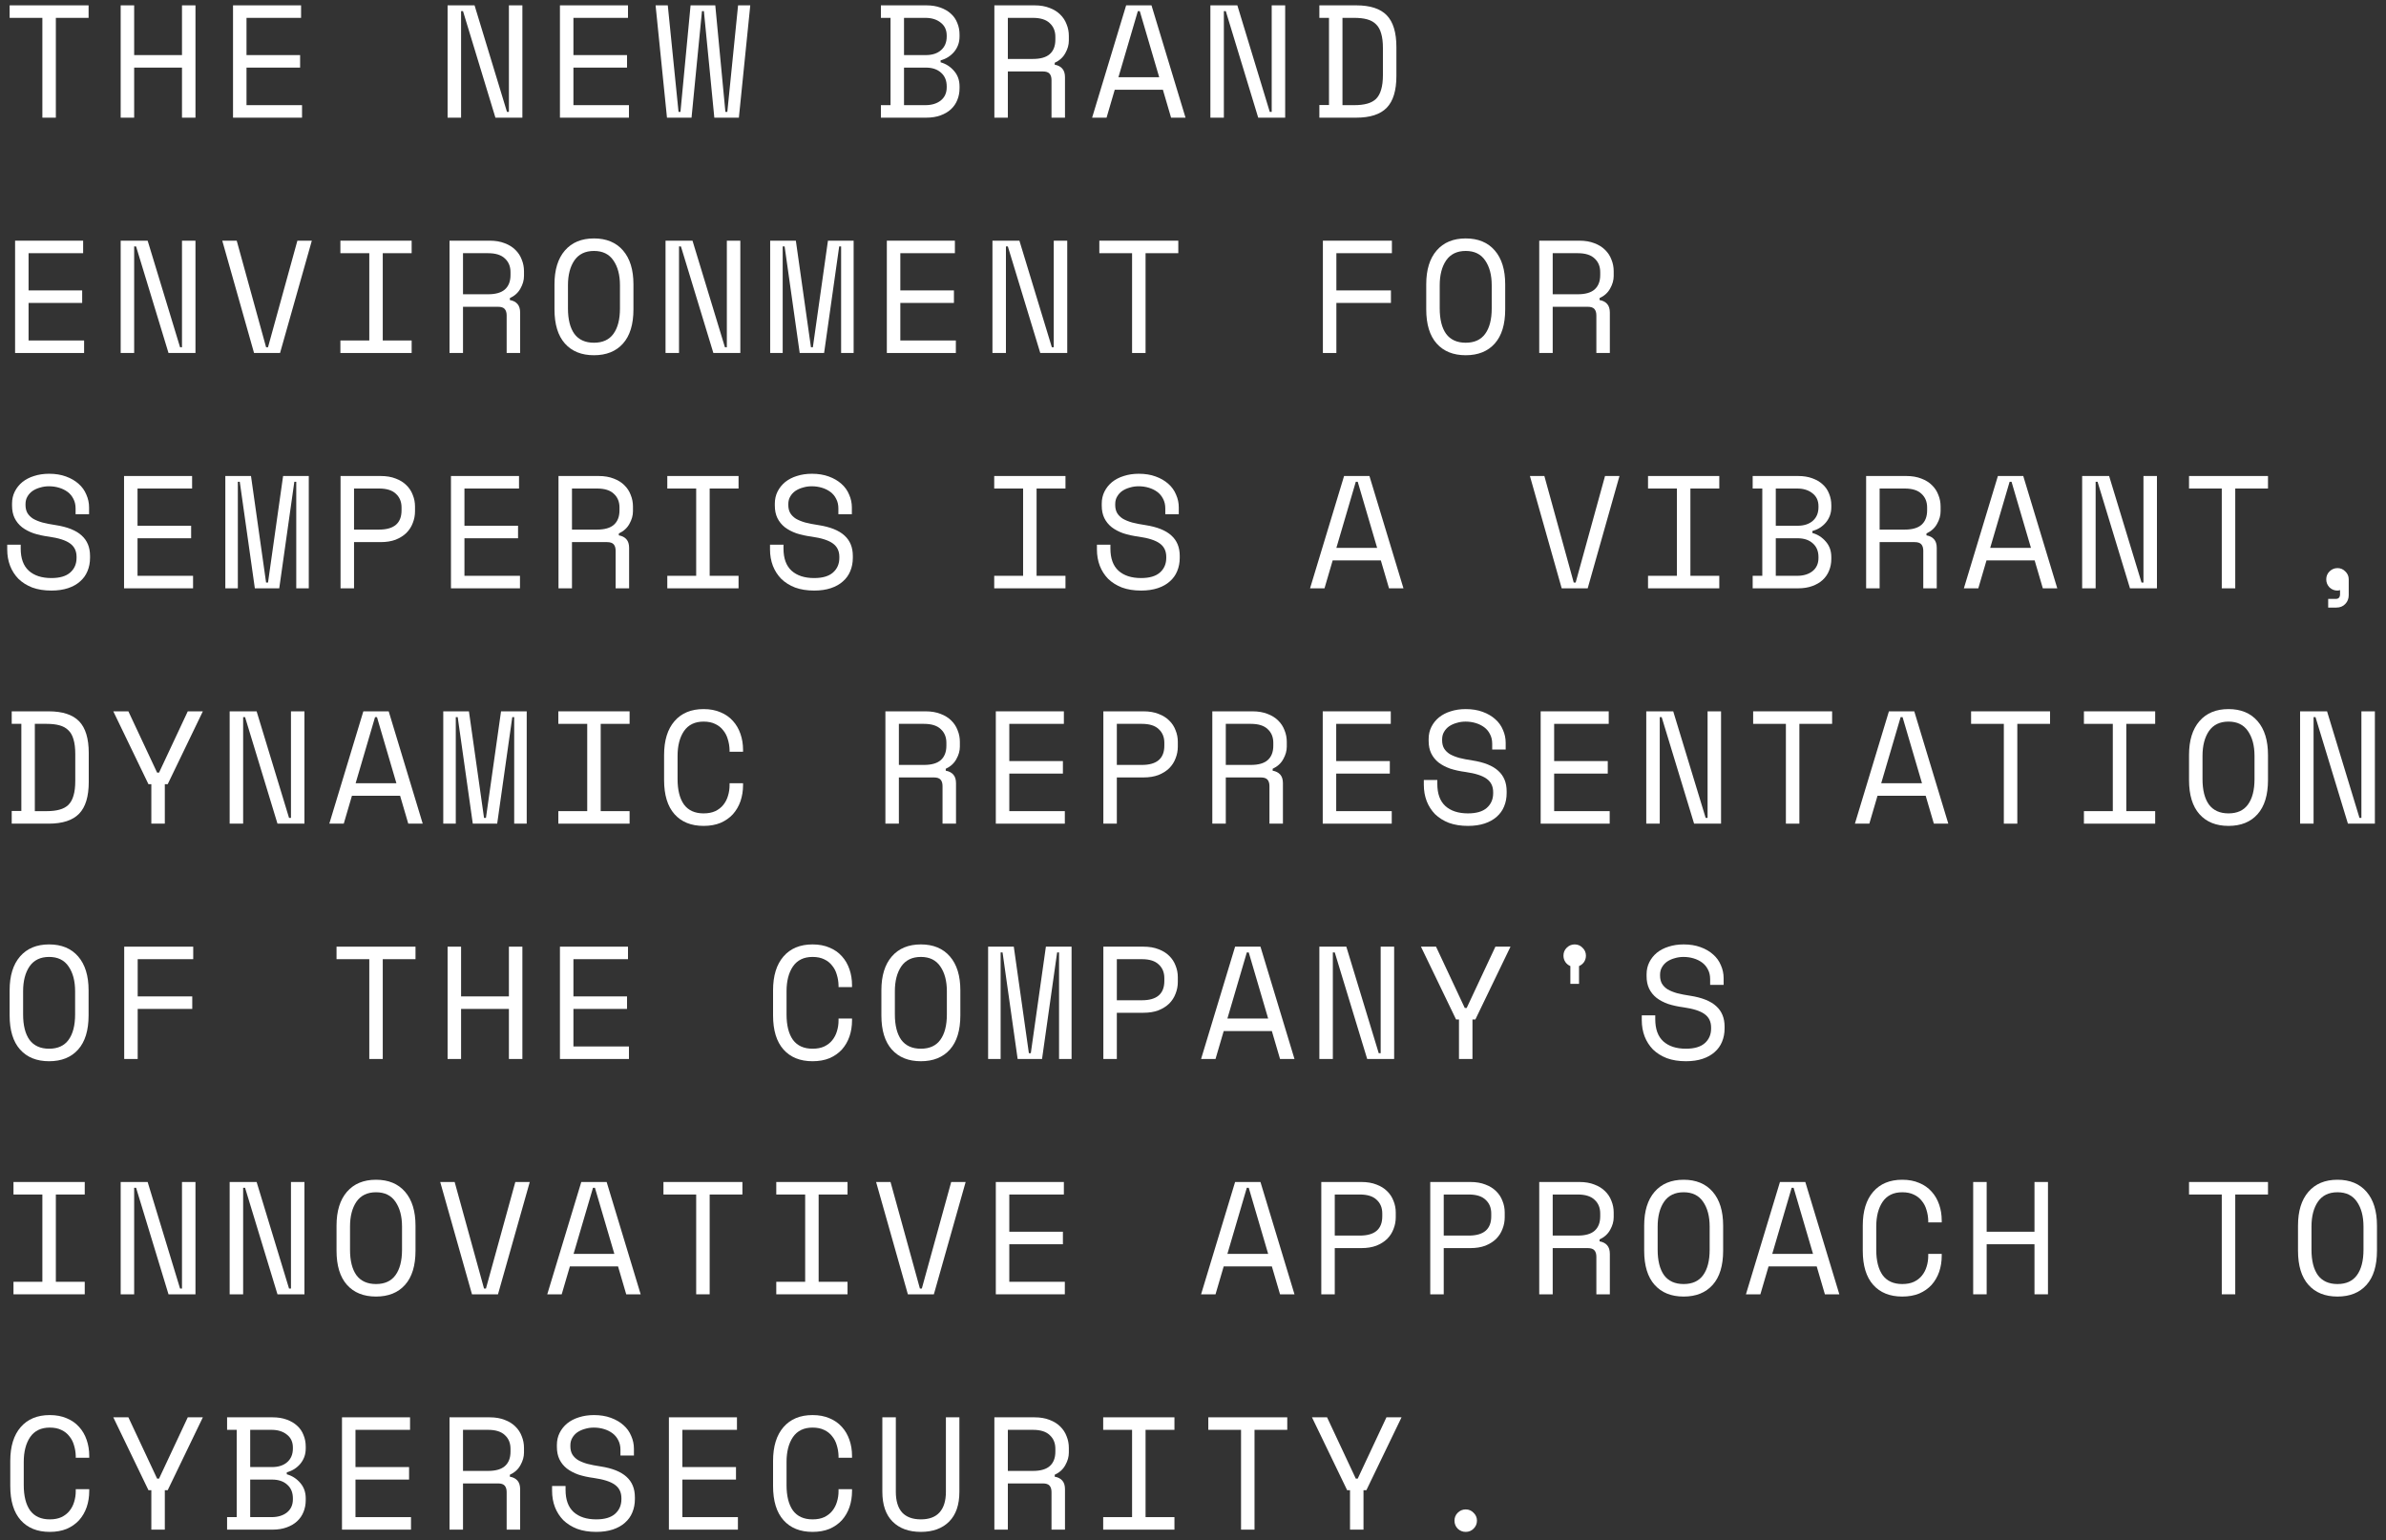 <svg width="223" height="144" viewBox="0 0 223 144" fill="none" xmlns="http://www.w3.org/2000/svg">
<rect x="0" y="0" width="223" height="144" fill="#333333" stroke="none"/>
<path d="M0.9 0.5H8.28V1.67H5.22V11H3.96V1.67H0.9V0.5Z" fill="white"/>
<path d="M11.279 0.5H12.539V5.15H17.009V0.5H18.269V11H17.009V6.32H12.539V11H11.279V0.5Z" fill="white"/>
<path d="M21.779 0.5H28.139V1.67H23.039V5.15H28.049V6.32H23.039V9.83H28.229V11H21.779V0.5Z" fill="white"/>
<path d="M47.383 10.46H47.563V0.5H48.823V11H46.303L43.273 1.04H43.093V11H41.833V0.5H44.353L47.383 10.46Z" fill="white"/>
<path d="M52.333 0.5H58.693V1.67H53.593V5.15H58.603V6.32H53.593V9.83H58.783V11H52.333V0.5Z" fill="white"/>
<path d="M69.057 11H66.762L65.787 1.04H65.607L64.632 11H62.337L61.272 0.5H62.412L63.417 10.46H63.597L64.542 0.5H66.852L67.797 10.46H67.977L68.982 0.5H70.122L69.057 11Z" fill="white"/>
<path d="M82.331 9.83H83.231V1.67H82.331V0.5H86.576C87.076 0.5 87.516 0.57 87.896 0.71C88.286 0.85 88.611 1.04 88.871 1.28C89.141 1.52 89.341 1.81 89.471 2.15C89.611 2.48 89.681 2.84 89.681 3.23V3.41C89.681 3.7 89.636 3.965 89.546 4.205C89.456 4.445 89.331 4.66 89.171 4.85C89.011 5.04 88.821 5.205 88.601 5.345C88.391 5.475 88.161 5.575 87.911 5.645V5.825C88.411 5.965 88.831 6.235 89.171 6.635C89.511 7.025 89.681 7.505 89.681 8.075V8.255C89.681 8.645 89.611 9.01 89.471 9.35C89.341 9.68 89.141 9.97 88.871 10.22C88.611 10.46 88.286 10.65 87.896 10.79C87.516 10.93 87.076 11 86.576 11H82.331V9.83ZM84.491 9.83H86.486C87.076 9.83 87.556 9.685 87.926 9.395C88.296 9.095 88.481 8.685 88.481 8.165V8.075C88.481 7.535 88.306 7.11 87.956 6.8C87.606 6.48 87.131 6.32 86.531 6.32H84.491V9.83ZM84.491 5.15H86.531C87.131 5.15 87.606 4.995 87.956 4.685C88.306 4.375 88.481 3.95 88.481 3.41V3.32C88.481 2.81 88.296 2.41 87.926 2.12C87.556 1.82 87.076 1.67 86.486 1.67H84.491V5.15Z" fill="white"/>
<path d="M99.536 11H98.276V7.49C98.276 7.23 98.216 7.03 98.096 6.89C97.976 6.75 97.766 6.68 97.466 6.68H94.196V11H92.936V0.5H96.686C97.226 0.5 97.696 0.58 98.096 0.74C98.496 0.89 98.826 1.095 99.086 1.355C99.356 1.615 99.556 1.92 99.686 2.27C99.826 2.61 99.896 2.97 99.896 3.35V3.8C99.896 4.19 99.786 4.58 99.566 4.97C99.356 5.36 99.026 5.66 98.576 5.87V6.05C98.876 6.1 99.111 6.22 99.281 6.41C99.451 6.6 99.536 6.87 99.536 7.22V11ZM94.196 5.51H96.536C97.246 5.51 97.771 5.36 98.111 5.06C98.461 4.75 98.636 4.3 98.636 3.71V3.44C98.636 2.91 98.461 2.485 98.111 2.165C97.771 1.835 97.246 1.67 96.536 1.67H94.196V5.51Z" fill="white"/>
<path d="M108.686 8.39H104.186L103.421 11H102.071L105.251 0.5H107.621L110.801 11H109.451L108.686 8.39ZM106.346 1.04L104.531 7.22H108.341L106.526 1.04H106.346Z" fill="white"/>
<path d="M118.675 10.46H118.855V0.5H120.115V11H117.595L114.565 1.04H114.385V11H113.125V0.5H115.645L118.675 10.46Z" fill="white"/>
<path d="M123.31 0.5H126.76C128.06 0.5 129.01 0.81 129.61 1.43C130.21 2.05 130.51 3.04 130.51 4.4V7.1C130.51 8.46 130.21 9.45 129.61 10.07C129.01 10.69 128.06 11 126.76 11H123.31V9.815H124.21V1.67H123.31V0.5ZM126.58 9.83C127.04 9.83 127.435 9.785 127.765 9.695C128.105 9.605 128.385 9.455 128.605 9.245C128.825 9.025 128.985 8.735 129.085 8.375C129.195 8.015 129.25 7.56 129.25 7.01V4.49C129.25 3.94 129.195 3.485 129.085 3.125C128.985 2.765 128.825 2.48 128.605 2.27C128.385 2.05 128.105 1.895 127.765 1.805C127.435 1.715 127.04 1.67 126.58 1.67H125.47V9.83H126.58Z" fill="white"/>
<path d="M1.41 22.5H7.77V23.67H2.67V27.15H7.68V28.32H2.67V31.83H7.86V33H1.41V22.5Z" fill="white"/>
<path d="M16.829 32.46H17.009V22.5H18.269V33H15.749L12.719 23.04H12.539V33H11.279V22.5H13.799L16.829 32.46Z" fill="white"/>
<path d="M20.774 22.5H22.124L24.869 32.46H25.049L27.794 22.5H29.144L26.174 33H23.744L20.774 22.5Z" fill="white"/>
<path d="M31.814 22.5H38.474V23.67H35.773V31.83H38.474V33H31.814V31.83H34.514V23.67H31.814V22.5Z" fill="white"/>
<path d="M48.613 33H47.353V29.49C47.353 29.23 47.293 29.03 47.173 28.89C47.053 28.75 46.843 28.68 46.543 28.68H43.273V33H42.013V22.5H45.763C46.303 22.5 46.773 22.58 47.173 22.74C47.573 22.89 47.903 23.095 48.163 23.355C48.433 23.615 48.633 23.92 48.763 24.27C48.903 24.61 48.973 24.97 48.973 25.35V25.8C48.973 26.19 48.863 26.58 48.643 26.97C48.433 27.36 48.103 27.66 47.653 27.87V28.05C47.953 28.1 48.188 28.22 48.358 28.41C48.528 28.6 48.613 28.87 48.613 29.22V33ZM43.273 27.51H45.613C46.323 27.51 46.848 27.36 47.188 27.06C47.538 26.75 47.713 26.3 47.713 25.71V25.44C47.713 24.91 47.538 24.485 47.188 24.165C46.848 23.835 46.323 23.67 45.613 23.67H43.273V27.51Z" fill="white"/>
<path d="M51.823 26.58C51.823 25.22 52.148 24.165 52.798 23.415C53.448 22.665 54.353 22.29 55.513 22.29C56.673 22.29 57.578 22.665 58.228 23.415C58.878 24.165 59.203 25.22 59.203 26.58V28.92C59.203 30.32 58.878 31.385 58.228 32.115C57.578 32.845 56.673 33.21 55.513 33.21C54.353 33.21 53.448 32.845 52.798 32.115C52.148 31.385 51.823 30.32 51.823 28.92V26.58ZM55.513 32.04C56.323 32.04 56.928 31.765 57.328 31.215C57.738 30.655 57.943 29.86 57.943 28.83V26.67C57.943 25.71 57.738 24.935 57.328 24.345C56.928 23.755 56.323 23.46 55.513 23.46C54.703 23.46 54.093 23.755 53.683 24.345C53.283 24.935 53.083 25.71 53.083 26.67V28.83C53.083 29.86 53.283 30.655 53.683 31.215C54.093 31.765 54.703 32.04 55.513 32.04Z" fill="white"/>
<path d="M67.752 32.46H67.932V22.5H69.192V33H66.672L63.642 23.04H63.462V33H62.202V22.5H64.722L67.752 32.46Z" fill="white"/>
<path d="M71.982 22.5H74.382L75.792 32.46H75.972L77.382 22.5H79.782V33H78.612V23.04H78.432L77.022 33H74.742L73.332 23.04H73.152V33H71.982V22.5Z" fill="white"/>
<path d="M82.886 22.5H89.246V23.67H84.146V27.15H89.156V28.32H84.146V31.83H89.336V33H82.886V22.5Z" fill="white"/>
<path d="M98.306 32.46H98.486V22.5H99.746V33H97.226L94.196 23.04H94.016V33H92.756V22.5H95.276L98.306 32.46Z" fill="white"/>
<path d="M102.746 22.5H110.126V23.67H107.066V33H105.806V23.67H102.746V22.5Z" fill="white"/>
<path d="M123.64 22.5H130.09V23.67H124.9V27.15H130V28.32H124.9V33H123.64V22.5Z" fill="white"/>
<path d="M133.299 26.58C133.299 25.22 133.624 24.165 134.274 23.415C134.924 22.665 135.829 22.29 136.989 22.29C138.149 22.29 139.054 22.665 139.704 23.415C140.354 24.165 140.679 25.22 140.679 26.58V28.92C140.679 30.32 140.354 31.385 139.704 32.115C139.054 32.845 138.149 33.21 136.989 33.21C135.829 33.21 134.924 32.845 134.274 32.115C133.624 31.385 133.299 30.32 133.299 28.92V26.58ZM136.989 32.04C137.799 32.04 138.404 31.765 138.804 31.215C139.214 30.655 139.419 29.86 139.419 28.83V26.67C139.419 25.71 139.214 24.935 138.804 24.345C138.404 23.755 137.799 23.46 136.989 23.46C136.179 23.46 135.569 23.755 135.159 24.345C134.759 24.935 134.559 25.71 134.559 26.67V28.83C134.559 29.86 134.759 30.655 135.159 31.215C135.569 31.765 136.179 32.04 136.989 32.04Z" fill="white"/>
<path d="M150.459 33H149.199V29.49C149.199 29.23 149.139 29.03 149.019 28.89C148.899 28.75 148.689 28.68 148.389 28.68H145.119V33H143.859V22.5H147.609C148.149 22.5 148.619 22.58 149.019 22.74C149.419 22.89 149.749 23.095 150.009 23.355C150.279 23.615 150.479 23.92 150.609 24.27C150.749 24.61 150.819 24.97 150.819 25.35V25.8C150.819 26.19 150.709 26.58 150.489 26.97C150.279 27.36 149.949 27.66 149.499 27.87V28.05C149.799 28.1 150.034 28.22 150.204 28.41C150.374 28.6 150.459 28.87 150.459 29.22V33ZM145.119 27.51H147.459C148.169 27.51 148.694 27.36 149.034 27.06C149.384 26.75 149.559 26.3 149.559 25.71V25.44C149.559 24.91 149.384 24.485 149.034 24.165C148.694 23.835 148.169 23.67 147.459 23.67H145.119V27.51Z" fill="white"/>
<path d="M7.065 47.53C7.065 47.19 6.995 46.89 6.855 46.63C6.725 46.37 6.545 46.155 6.315 45.985C6.085 45.815 5.82 45.685 5.52 45.595C5.22 45.505 4.905 45.46 4.575 45.46C4.285 45.46 4.01 45.5 3.75 45.58C3.49 45.65 3.255 45.755 3.045 45.895C2.845 46.035 2.685 46.21 2.565 46.42C2.445 46.62 2.385 46.855 2.385 47.125V47.215C2.385 47.505 2.445 47.755 2.565 47.965C2.685 48.165 2.86 48.34 3.09 48.49C3.33 48.63 3.625 48.75 3.975 48.85C4.325 48.94 4.735 49.02 5.205 49.09C6.305 49.26 7.115 49.585 7.635 50.065C8.155 50.535 8.415 51.17 8.415 51.97V52.15C8.415 52.6 8.335 53.015 8.175 53.395C8.025 53.765 7.795 54.085 7.485 54.355C7.185 54.625 6.81 54.835 6.36 54.985C5.91 55.135 5.39 55.21 4.8 55.21C4.13 55.21 3.535 55.115 3.015 54.925C2.505 54.725 2.075 54.455 1.725 54.115C1.385 53.765 1.125 53.36 0.945 52.9C0.765 52.43 0.675 51.92 0.675 51.37V50.92H1.935V51.28C1.935 52.2 2.185 52.89 2.685 53.35C3.195 53.81 3.9 54.04 4.8 54.04C5.58 54.04 6.165 53.87 6.555 53.53C6.955 53.18 7.155 52.72 7.155 52.15V52.06C7.155 51.51 6.95 51.09 6.54 50.8C6.14 50.51 5.485 50.3 4.575 50.17C4.045 50.1 3.565 49.995 3.135 49.855C2.715 49.705 2.355 49.515 2.055 49.285C1.755 49.045 1.525 48.76 1.365 48.43C1.205 48.1 1.125 47.71 1.125 47.26V47.08C1.125 46.67 1.21 46.295 1.38 45.955C1.55 45.615 1.785 45.32 2.085 45.07C2.395 44.82 2.76 44.63 3.18 44.5C3.61 44.36 4.08 44.29 4.59 44.29C5.18 44.29 5.705 44.375 6.165 44.545C6.635 44.715 7.03 44.945 7.35 45.235C7.67 45.515 7.91 45.85 8.07 46.24C8.24 46.62 8.325 47.02 8.325 47.44V48.07H7.065V47.53Z" fill="white"/>
<path d="M11.594 44.5H17.954V45.67H12.854V49.15H17.864V50.32H12.854V53.83H18.044V55H11.594V44.5Z" fill="white"/>
<path d="M21.059 44.5H23.459L24.869 54.46H25.049L26.459 44.5H28.859V55H27.689V45.04H27.509L26.099 55H23.819L22.409 45.04H22.229V55H21.059V44.5Z" fill="white"/>
<path d="M33.089 50.68V55H31.828V44.5H35.578C36.118 44.5 36.589 44.58 36.989 44.74C37.389 44.89 37.718 45.095 37.978 45.355C38.248 45.615 38.449 45.92 38.578 46.27C38.718 46.61 38.788 46.97 38.788 47.35V47.8C38.788 48.18 38.718 48.545 38.578 48.895C38.449 49.245 38.248 49.555 37.978 49.825C37.709 50.085 37.373 50.295 36.974 50.455C36.574 50.605 36.108 50.68 35.578 50.68H33.089ZM33.089 49.51H35.428C36.828 49.51 37.529 48.91 37.529 47.71V47.44C37.529 46.91 37.353 46.485 37.004 46.165C36.663 45.835 36.139 45.67 35.428 45.67H33.089V49.51Z" fill="white"/>
<path d="M42.148 44.5H48.508V45.67H43.408V49.15H48.418V50.32H43.408V53.83H48.598V55H42.148V44.5Z" fill="white"/>
<path d="M58.798 55H57.538V51.49C57.538 51.23 57.478 51.03 57.358 50.89C57.238 50.75 57.028 50.68 56.728 50.68H53.458V55H52.198V44.5H55.948C56.488 44.5 56.958 44.58 57.358 44.74C57.758 44.89 58.088 45.095 58.348 45.355C58.618 45.615 58.818 45.92 58.948 46.27C59.088 46.61 59.158 46.97 59.158 47.35V47.8C59.158 48.19 59.048 48.58 58.828 48.97C58.618 49.36 58.288 49.66 57.838 49.87V50.05C58.138 50.1 58.373 50.22 58.543 50.41C58.713 50.6 58.798 50.87 58.798 51.22V55ZM53.458 49.51H55.798C56.508 49.51 57.033 49.36 57.373 49.06C57.723 48.75 57.898 48.3 57.898 47.71V47.44C57.898 46.91 57.723 46.485 57.373 46.165C57.033 45.835 56.508 45.67 55.798 45.67H53.458V49.51Z" fill="white"/>
<path d="M62.367 44.5H69.027V45.67H66.327V53.83H69.027V55H62.367V53.83H65.067V45.67H62.367V44.5Z" fill="white"/>
<path d="M78.357 47.53C78.357 47.19 78.287 46.89 78.147 46.63C78.017 46.37 77.837 46.155 77.607 45.985C77.377 45.815 77.112 45.685 76.812 45.595C76.512 45.505 76.197 45.46 75.867 45.46C75.577 45.46 75.302 45.5 75.042 45.58C74.782 45.65 74.547 45.755 74.337 45.895C74.137 46.035 73.977 46.21 73.857 46.42C73.737 46.62 73.677 46.855 73.677 47.125V47.215C73.677 47.505 73.737 47.755 73.857 47.965C73.977 48.165 74.152 48.34 74.382 48.49C74.622 48.63 74.917 48.75 75.267 48.85C75.617 48.94 76.027 49.02 76.497 49.09C77.597 49.26 78.407 49.585 78.927 50.065C79.447 50.535 79.707 51.17 79.707 51.97V52.15C79.707 52.6 79.627 53.015 79.467 53.395C79.317 53.765 79.087 54.085 78.777 54.355C78.477 54.625 78.102 54.835 77.652 54.985C77.202 55.135 76.682 55.21 76.092 55.21C75.422 55.21 74.827 55.115 74.307 54.925C73.797 54.725 73.367 54.455 73.017 54.115C72.677 53.765 72.417 53.36 72.237 52.9C72.057 52.43 71.967 51.92 71.967 51.37V50.92H73.227V51.28C73.227 52.2 73.477 52.89 73.977 53.35C74.487 53.81 75.192 54.04 76.092 54.04C76.872 54.04 77.457 53.87 77.847 53.53C78.247 53.18 78.447 52.72 78.447 52.15V52.06C78.447 51.51 78.242 51.09 77.832 50.8C77.432 50.51 76.777 50.3 75.867 50.17C75.337 50.1 74.857 49.995 74.427 49.855C74.007 49.705 73.647 49.515 73.347 49.285C73.047 49.045 72.817 48.76 72.657 48.43C72.497 48.1 72.417 47.71 72.417 47.26V47.08C72.417 46.67 72.502 46.295 72.672 45.955C72.842 45.615 73.077 45.32 73.377 45.07C73.687 44.82 74.052 44.63 74.472 44.5C74.902 44.36 75.372 44.29 75.882 44.29C76.472 44.29 76.997 44.375 77.457 44.545C77.927 44.715 78.322 44.945 78.642 45.235C78.962 45.515 79.202 45.85 79.362 46.24C79.532 46.62 79.617 47.02 79.617 47.44V48.07H78.357V47.53Z" fill="white"/>
<path d="M92.921 44.5H99.581V45.67H96.881V53.83H99.581V55H92.921V53.83H95.621V45.67H92.921V44.5Z" fill="white"/>
<path d="M108.911 47.53C108.911 47.19 108.841 46.89 108.701 46.63C108.571 46.37 108.391 46.155 108.161 45.985C107.931 45.815 107.666 45.685 107.366 45.595C107.066 45.505 106.751 45.46 106.421 45.46C106.131 45.46 105.856 45.5 105.596 45.58C105.336 45.65 105.101 45.755 104.891 45.895C104.691 46.035 104.531 46.21 104.411 46.42C104.291 46.62 104.231 46.855 104.231 47.125V47.215C104.231 47.505 104.291 47.755 104.411 47.965C104.531 48.165 104.706 48.34 104.936 48.49C105.176 48.63 105.471 48.75 105.821 48.85C106.171 48.94 106.581 49.02 107.051 49.09C108.151 49.26 108.961 49.585 109.481 50.065C110.001 50.535 110.261 51.17 110.261 51.97V52.15C110.261 52.6 110.181 53.015 110.021 53.395C109.871 53.765 109.641 54.085 109.331 54.355C109.031 54.625 108.656 54.835 108.206 54.985C107.756 55.135 107.236 55.21 106.646 55.21C105.976 55.21 105.381 55.115 104.861 54.925C104.351 54.725 103.921 54.455 103.571 54.115C103.231 53.765 102.971 53.36 102.791 52.9C102.611 52.43 102.521 51.92 102.521 51.37V50.92H103.781V51.28C103.781 52.2 104.031 52.89 104.531 53.35C105.041 53.81 105.746 54.04 106.646 54.04C107.426 54.04 108.011 53.87 108.401 53.53C108.801 53.18 109.001 52.72 109.001 52.15V52.06C109.001 51.51 108.796 51.09 108.386 50.8C107.986 50.51 107.331 50.3 106.421 50.17C105.891 50.1 105.411 49.995 104.981 49.855C104.561 49.705 104.201 49.515 103.901 49.285C103.601 49.045 103.371 48.76 103.211 48.43C103.051 48.1 102.971 47.71 102.971 47.26V47.08C102.971 46.67 103.056 46.295 103.226 45.955C103.396 45.615 103.631 45.32 103.931 45.07C104.241 44.82 104.606 44.63 105.026 44.5C105.456 44.36 105.926 44.29 106.436 44.29C107.026 44.29 107.551 44.375 108.011 44.545C108.481 44.715 108.876 44.945 109.196 45.235C109.516 45.515 109.756 45.85 109.916 46.24C110.086 46.62 110.171 47.02 110.171 47.44V48.07H108.911V47.53Z" fill="white"/>
<path d="M129.055 52.39H124.555L123.79 55H122.44L125.62 44.5H127.99L131.17 55H129.82L129.055 52.39ZM126.715 45.04L124.9 51.22H128.71L126.895 45.04H126.715Z" fill="white"/>
<path d="M142.989 44.5H144.339L147.084 54.46H147.264L150.009 44.5H151.359L148.389 55H145.959L142.989 44.5Z" fill="white"/>
<path d="M154.028 44.5H160.688V45.67H157.988V53.83H160.688V55H154.028V53.83H156.728V45.67H154.028V44.5Z" fill="white"/>
<path d="M163.808 53.83H164.708V45.67H163.808V44.5H168.053C168.553 44.5 168.993 44.57 169.373 44.71C169.763 44.85 170.088 45.04 170.348 45.28C170.618 45.52 170.818 45.81 170.948 46.15C171.088 46.48 171.158 46.84 171.158 47.23V47.41C171.158 47.7 171.113 47.965 171.023 48.205C170.933 48.445 170.808 48.66 170.648 48.85C170.488 49.04 170.298 49.205 170.078 49.345C169.868 49.475 169.638 49.575 169.388 49.645V49.825C169.888 49.965 170.308 50.235 170.648 50.635C170.988 51.025 171.158 51.505 171.158 52.075V52.255C171.158 52.645 171.088 53.01 170.948 53.35C170.818 53.68 170.618 53.97 170.348 54.22C170.088 54.46 169.763 54.65 169.373 54.79C168.993 54.93 168.553 55 168.053 55H163.808V53.83ZM165.968 53.83H167.963C168.553 53.83 169.033 53.685 169.403 53.395C169.773 53.095 169.958 52.685 169.958 52.165V52.075C169.958 51.535 169.783 51.11 169.433 50.8C169.083 50.48 168.608 50.32 168.008 50.32H165.968V53.83ZM165.968 49.15H168.008C168.608 49.15 169.083 48.995 169.433 48.685C169.783 48.375 169.958 47.95 169.958 47.41V47.32C169.958 46.81 169.773 46.41 169.403 46.12C169.033 45.82 168.553 45.67 167.963 45.67H165.968V49.15Z" fill="white"/>
<path d="M181.012 55H179.753V51.49C179.753 51.23 179.692 51.03 179.572 50.89C179.452 50.75 179.243 50.68 178.943 50.68H175.673V55H174.412V44.5H178.162C178.702 44.5 179.172 44.58 179.572 44.74C179.972 44.89 180.302 45.095 180.562 45.355C180.832 45.615 181.032 45.92 181.162 46.27C181.302 46.61 181.372 46.97 181.372 47.35V47.8C181.372 48.19 181.262 48.58 181.042 48.97C180.832 49.36 180.502 49.66 180.052 49.87V50.05C180.352 50.1 180.587 50.22 180.757 50.41C180.927 50.6 181.012 50.87 181.012 51.22V55ZM175.673 49.51H178.012C178.722 49.51 179.247 49.36 179.587 49.06C179.937 48.75 180.113 48.3 180.113 47.71V47.44C180.113 46.91 179.937 46.485 179.587 46.165C179.247 45.835 178.722 45.67 178.012 45.67H175.673V49.51Z" fill="white"/>
<path d="M190.162 52.39H185.662L184.897 55H183.547L186.727 44.5H189.097L192.277 55H190.927L190.162 52.39ZM187.822 45.04L186.007 51.22H189.817L188.002 45.04H187.822Z" fill="white"/>
<path d="M200.152 54.46H200.332V44.5H201.592V55H199.072L196.042 45.04H195.862V55H194.602V44.5H197.122L200.152 54.46Z" fill="white"/>
<path d="M204.591 44.5H211.971V45.67H208.911V55H207.651V45.67H204.591V44.5Z" fill="white"/>
<path d="M217.416 54.16C217.416 53.87 217.516 53.625 217.716 53.425C217.926 53.215 218.176 53.11 218.466 53.11C218.756 53.11 219.001 53.215 219.201 53.425C219.411 53.625 219.516 53.87 219.516 54.16V55.63C219.516 55.97 219.406 56.25 219.186 56.47C218.976 56.69 218.701 56.8 218.361 56.8H217.596V55.99H218.301C218.571 55.99 218.706 55.84 218.706 55.54V55.165C218.626 55.195 218.541 55.21 218.451 55.21C218.171 55.21 217.926 55.11 217.716 54.91C217.516 54.7 217.416 54.45 217.416 54.16Z" fill="white"/>
<path d="M1.095 66.5H4.545C5.845 66.5 6.795 66.81 7.395 67.43C7.995 68.05 8.295 69.04 8.295 70.4V73.1C8.295 74.46 7.995 75.45 7.395 76.07C6.795 76.69 5.845 77 4.545 77H1.095V75.815H1.995V67.67H1.095V66.5ZM4.365 75.83C4.825 75.83 5.22 75.785 5.55 75.695C5.89 75.605 6.17 75.455 6.39 75.245C6.61 75.025 6.77 74.735 6.87 74.375C6.98 74.015 7.035 73.56 7.035 73.01V70.49C7.035 69.94 6.98 69.485 6.87 69.125C6.77 68.765 6.61 68.48 6.39 68.27C6.17 68.05 5.89 67.895 5.55 67.805C5.22 67.715 4.825 67.67 4.365 67.67H3.255V75.83H4.365Z" fill="white"/>
<path d="M14.144 73.31H13.874L10.589 66.5H11.999L14.684 72.23H14.864L17.549 66.5H18.959L15.674 73.31H15.404V77H14.144V73.31Z" fill="white"/>
<path d="M27.014 76.46H27.194V66.5H28.454V77H25.934L22.904 67.04H22.724V77H21.464V66.5H23.984L27.014 76.46Z" fill="white"/>
<path d="M37.394 74.39H32.894L32.129 77H30.779L33.959 66.5H36.328L39.508 77H38.158L37.394 74.39ZM35.053 67.04L33.239 73.22H37.048L35.233 67.04H35.053Z" fill="white"/>
<path d="M41.428 66.5H43.828L45.238 76.46H45.418L46.828 66.5H49.228V77H48.058V67.04H47.878L46.468 77H44.188L42.778 67.04H42.598V77H41.428V66.5Z" fill="white"/>
<path d="M52.183 66.5H58.843V67.67H56.143V75.83H58.843V77H52.183V75.83H54.883V67.67H52.183V66.5Z" fill="white"/>
<path d="M65.757 76.04C66.187 76.04 66.552 75.97 66.852 75.83C67.162 75.68 67.412 75.485 67.602 75.245C67.802 74.995 67.947 74.715 68.037 74.405C68.137 74.085 68.187 73.75 68.187 73.4V73.22H69.447V73.4C69.447 73.93 69.367 74.43 69.207 74.9C69.047 75.36 68.812 75.765 68.502 76.115C68.192 76.455 67.807 76.725 67.347 76.925C66.887 77.115 66.357 77.21 65.757 77.21C64.597 77.21 63.692 76.845 63.042 76.115C62.392 75.385 62.067 74.32 62.067 72.92V70.58C62.067 69.22 62.392 68.165 63.042 67.415C63.692 66.665 64.597 66.29 65.757 66.29C66.357 66.29 66.887 66.39 67.347 66.59C67.807 66.78 68.192 67.05 68.502 67.4C68.812 67.74 69.047 68.145 69.207 68.615C69.367 69.075 69.447 69.57 69.447 70.1V70.28H68.187V70.1C68.177 69.76 68.122 69.43 68.022 69.11C67.932 68.79 67.787 68.51 67.587 68.27C67.397 68.02 67.152 67.825 66.852 67.685C66.552 67.535 66.187 67.46 65.757 67.46C64.947 67.46 64.337 67.755 63.927 68.345C63.527 68.935 63.327 69.71 63.327 70.67V72.83C63.327 73.86 63.527 74.655 63.927 75.215C64.337 75.765 64.947 76.04 65.757 76.04Z" fill="white"/>
<path d="M89.351 77H88.091V73.49C88.091 73.23 88.031 73.03 87.911 72.89C87.791 72.75 87.581 72.68 87.281 72.68H84.011V77H82.751V66.5H86.501C87.041 66.5 87.511 66.58 87.911 66.74C88.311 66.89 88.641 67.095 88.901 67.355C89.171 67.615 89.371 67.92 89.501 68.27C89.641 68.61 89.711 68.97 89.711 69.35V69.8C89.711 70.19 89.601 70.58 89.381 70.97C89.171 71.36 88.841 71.66 88.391 71.87V72.05C88.691 72.1 88.926 72.22 89.096 72.41C89.266 72.6 89.351 72.87 89.351 73.22V77ZM84.011 71.51H86.351C87.061 71.51 87.586 71.36 87.926 71.06C88.276 70.75 88.451 70.3 88.451 69.71V69.44C88.451 68.91 88.276 68.485 87.926 68.165C87.586 67.835 87.061 67.67 86.351 67.67H84.011V71.51Z" fill="white"/>
<path d="M93.071 66.5H99.431V67.67H94.331V71.15H99.341V72.32H94.331V75.83H99.521V77H93.071V66.5Z" fill="white"/>
<path d="M104.381 72.68V77H103.121V66.5H106.871C107.411 66.5 107.881 66.58 108.281 66.74C108.681 66.89 109.011 67.095 109.271 67.355C109.541 67.615 109.741 67.92 109.871 68.27C110.011 68.61 110.081 68.97 110.081 69.35V69.8C110.081 70.18 110.011 70.545 109.871 70.895C109.741 71.245 109.541 71.555 109.271 71.825C109.001 72.085 108.666 72.295 108.266 72.455C107.866 72.605 107.401 72.68 106.871 72.68H104.381ZM104.381 71.51H106.721C108.121 71.51 108.821 70.91 108.821 69.71V69.44C108.821 68.91 108.646 68.485 108.296 68.165C107.956 67.835 107.431 67.67 106.721 67.67H104.381V71.51Z" fill="white"/>
<path d="M119.905 77H118.645V73.49C118.645 73.23 118.585 73.03 118.465 72.89C118.345 72.75 118.135 72.68 117.835 72.68H114.565V77H113.305V66.5H117.055C117.595 66.5 118.065 66.58 118.465 66.74C118.865 66.89 119.195 67.095 119.455 67.355C119.725 67.615 119.925 67.92 120.055 68.27C120.195 68.61 120.265 68.97 120.265 69.35V69.8C120.265 70.19 120.155 70.58 119.935 70.97C119.725 71.36 119.395 71.66 118.945 71.87V72.05C119.245 72.1 119.48 72.22 119.65 72.41C119.82 72.6 119.905 72.87 119.905 73.22V77ZM114.565 71.51H116.905C117.615 71.51 118.14 71.36 118.48 71.06C118.83 70.75 119.005 70.3 119.005 69.71V69.44C119.005 68.91 118.83 68.485 118.48 68.165C118.14 67.835 117.615 67.67 116.905 67.67H114.565V71.51Z" fill="white"/>
<path d="M123.625 66.5H129.985V67.67H124.885V71.15H129.895V72.32H124.885V75.83H130.075V77H123.625V66.5Z" fill="white"/>
<path d="M139.464 69.53C139.464 69.19 139.394 68.89 139.254 68.63C139.124 68.37 138.944 68.155 138.714 67.985C138.484 67.815 138.219 67.685 137.919 67.595C137.619 67.505 137.304 67.46 136.974 67.46C136.684 67.46 136.409 67.5 136.149 67.58C135.889 67.65 135.654 67.755 135.444 67.895C135.244 68.035 135.084 68.21 134.964 68.42C134.844 68.62 134.784 68.855 134.784 69.125V69.215C134.784 69.505 134.844 69.755 134.964 69.965C135.084 70.165 135.259 70.34 135.489 70.49C135.729 70.63 136.024 70.75 136.374 70.85C136.724 70.94 137.134 71.02 137.604 71.09C138.704 71.26 139.514 71.585 140.034 72.065C140.554 72.535 140.814 73.17 140.814 73.97V74.15C140.814 74.6 140.734 75.015 140.574 75.395C140.424 75.765 140.194 76.085 139.884 76.355C139.584 76.625 139.209 76.835 138.759 76.985C138.309 77.135 137.789 77.21 137.199 77.21C136.529 77.21 135.934 77.115 135.414 76.925C134.904 76.725 134.474 76.455 134.124 76.115C133.784 75.765 133.524 75.36 133.344 74.9C133.164 74.43 133.074 73.92 133.074 73.37V72.92H134.334V73.28C134.334 74.2 134.584 74.89 135.084 75.35C135.594 75.81 136.299 76.04 137.199 76.04C137.979 76.04 138.564 75.87 138.954 75.53C139.354 75.18 139.554 74.72 139.554 74.15V74.06C139.554 73.51 139.349 73.09 138.939 72.8C138.539 72.51 137.884 72.3 136.974 72.17C136.444 72.1 135.964 71.995 135.534 71.855C135.114 71.705 134.754 71.515 134.454 71.285C134.154 71.045 133.924 70.76 133.764 70.43C133.604 70.1 133.524 69.71 133.524 69.26V69.08C133.524 68.67 133.609 68.295 133.779 67.955C133.949 67.615 134.184 67.32 134.484 67.07C134.794 66.82 135.159 66.63 135.579 66.5C136.009 66.36 136.479 66.29 136.989 66.29C137.579 66.29 138.104 66.375 138.564 66.545C139.034 66.715 139.429 66.945 139.749 67.235C140.069 67.515 140.309 67.85 140.469 68.24C140.639 68.62 140.724 69.02 140.724 69.44V70.07H139.464V69.53Z" fill="white"/>
<path d="M143.994 66.5H150.354V67.67H145.254V71.15H150.264V72.32H145.254V75.83H150.444V77H143.994V66.5Z" fill="white"/>
<path d="M159.413 76.46H159.593V66.5H160.853V77H158.333L155.303 67.04H155.123V77H153.863V66.5H156.383L159.413 76.46Z" fill="white"/>
<path d="M163.853 66.5H171.233V67.67H168.173V77H166.913V67.67H163.853V66.5Z" fill="white"/>
<path d="M179.977 74.39H175.477L174.712 77H173.363L176.542 66.5H178.912L182.092 77H180.742L179.977 74.39ZM177.637 67.04L175.822 73.22H179.632L177.817 67.04H177.637Z" fill="white"/>
<path d="M184.222 66.5H191.602V67.67H188.542V77H187.282V67.67H184.222V66.5Z" fill="white"/>
<path d="M194.767 66.5H201.427V67.67H198.727V75.83H201.427V77H194.767V75.83H197.467V67.67H194.767V66.5Z" fill="white"/>
<path d="M204.591 70.58C204.591 69.22 204.916 68.165 205.566 67.415C206.216 66.665 207.121 66.29 208.281 66.29C209.441 66.29 210.346 66.665 210.996 67.415C211.646 68.165 211.971 69.22 211.971 70.58V72.92C211.971 74.32 211.646 75.385 210.996 76.115C210.346 76.845 209.441 77.21 208.281 77.21C207.121 77.21 206.216 76.845 205.566 76.115C204.916 75.385 204.591 74.32 204.591 72.92V70.58ZM208.281 76.04C209.091 76.04 209.696 75.765 210.096 75.215C210.506 74.655 210.711 73.86 210.711 72.83V70.67C210.711 69.71 210.506 68.935 210.096 68.345C209.696 67.755 209.091 67.46 208.281 67.46C207.471 67.46 206.861 67.755 206.451 68.345C206.051 68.935 205.851 69.71 205.851 70.67V72.83C205.851 73.86 206.051 74.655 206.451 75.215C206.861 75.765 207.471 76.04 208.281 76.04Z" fill="white"/>
<path d="M220.521 76.46H220.701V66.5H221.961V77H219.441L216.411 67.04H216.231V77H214.971V66.5H217.491L220.521 76.46Z" fill="white"/>
<path d="M0.9 92.58C0.9 91.22 1.225 90.165 1.875 89.415C2.525 88.665 3.43 88.29 4.59 88.29C5.75 88.29 6.655 88.665 7.305 89.415C7.955 90.165 8.28 91.22 8.28 92.58V94.92C8.28 96.32 7.955 97.385 7.305 98.115C6.655 98.845 5.75 99.21 4.59 99.21C3.43 99.21 2.525 98.845 1.875 98.115C1.225 97.385 0.9 96.32 0.9 94.92V92.58ZM4.59 98.04C5.4 98.04 6.005 97.765 6.405 97.215C6.815 96.655 7.02 95.86 7.02 94.83V92.67C7.02 91.71 6.815 90.935 6.405 90.345C6.005 89.755 5.4 89.46 4.59 89.46C3.78 89.46 3.17 89.755 2.76 90.345C2.36 90.935 2.16 91.71 2.16 92.67V94.83C2.16 95.86 2.36 96.655 2.76 97.215C3.17 97.765 3.78 98.04 4.59 98.04Z" fill="white"/>
<path d="M11.609 88.5H18.059V89.67H12.869V93.15H17.969V94.32H12.869V99H11.609V88.5Z" fill="white"/>
<path d="M31.453 88.5H38.834V89.67H35.773V99H34.514V89.67H31.453V88.5Z" fill="white"/>
<path d="M41.833 88.5H43.093V93.15H47.563V88.5H48.823V99H47.563V94.32H43.093V99H41.833V88.5Z" fill="white"/>
<path d="M52.333 88.5H58.693V89.67H53.593V93.15H58.603V94.32H53.593V97.83H58.783V99H52.333V88.5Z" fill="white"/>
<path d="M75.942 98.04C76.372 98.04 76.737 97.97 77.037 97.83C77.347 97.68 77.597 97.485 77.787 97.245C77.987 96.995 78.132 96.715 78.222 96.405C78.322 96.085 78.372 95.75 78.372 95.4V95.22H79.632V95.4C79.632 95.93 79.552 96.43 79.392 96.9C79.232 97.36 78.997 97.765 78.687 98.115C78.377 98.455 77.992 98.725 77.532 98.925C77.072 99.115 76.542 99.21 75.942 99.21C74.782 99.21 73.877 98.845 73.227 98.115C72.577 97.385 72.252 96.32 72.252 94.92V92.58C72.252 91.22 72.577 90.165 73.227 89.415C73.877 88.665 74.782 88.29 75.942 88.29C76.542 88.29 77.072 88.39 77.532 88.59C77.992 88.78 78.377 89.05 78.687 89.4C78.997 89.74 79.232 90.145 79.392 90.615C79.552 91.075 79.632 91.57 79.632 92.1V92.28H78.372V92.1C78.362 91.76 78.307 91.43 78.207 91.11C78.117 90.79 77.972 90.51 77.772 90.27C77.582 90.02 77.337 89.825 77.037 89.685C76.737 89.535 76.372 89.46 75.942 89.46C75.132 89.46 74.522 89.755 74.112 90.345C73.712 90.935 73.512 91.71 73.512 92.67V94.83C73.512 95.86 73.712 96.655 74.112 97.215C74.522 97.765 75.132 98.04 75.942 98.04Z" fill="white"/>
<path d="M82.376 92.58C82.376 91.22 82.701 90.165 83.351 89.415C84.001 88.665 84.906 88.29 86.066 88.29C87.226 88.29 88.131 88.665 88.781 89.415C89.431 90.165 89.756 91.22 89.756 92.58V94.92C89.756 96.32 89.431 97.385 88.781 98.115C88.131 98.845 87.226 99.21 86.066 99.21C84.906 99.21 84.001 98.845 83.351 98.115C82.701 97.385 82.376 96.32 82.376 94.92V92.58ZM86.066 98.04C86.876 98.04 87.481 97.765 87.881 97.215C88.291 96.655 88.496 95.86 88.496 94.83V92.67C88.496 91.71 88.291 90.935 87.881 90.345C87.481 89.755 86.876 89.46 86.066 89.46C85.256 89.46 84.646 89.755 84.236 90.345C83.836 90.935 83.636 91.71 83.636 92.67V94.83C83.636 95.86 83.836 96.655 84.236 97.215C84.646 97.765 85.256 98.04 86.066 98.04Z" fill="white"/>
<path d="M92.351 88.5H94.751L96.161 98.46H96.341L97.751 88.5H100.151V99H98.981V89.04H98.801L97.391 99H95.111L93.701 89.04H93.521V99H92.351V88.5Z" fill="white"/>
<path d="M104.381 94.68V99H103.121V88.5H106.871C107.411 88.5 107.881 88.58 108.281 88.74C108.681 88.89 109.011 89.095 109.271 89.355C109.541 89.615 109.741 89.92 109.871 90.27C110.011 90.61 110.081 90.97 110.081 91.35V91.8C110.081 92.18 110.011 92.545 109.871 92.895C109.741 93.245 109.541 93.555 109.271 93.825C109.001 94.085 108.666 94.295 108.266 94.455C107.866 94.605 107.401 94.68 106.871 94.68H104.381ZM104.381 93.51H106.721C108.121 93.51 108.821 92.91 108.821 91.71V91.44C108.821 90.91 108.646 90.485 108.296 90.165C107.956 89.835 107.431 89.67 106.721 89.67H104.381V93.51Z" fill="white"/>
<path d="M118.87 96.39H114.37L113.605 99H112.255L115.435 88.5H117.805L120.985 99H119.635L118.87 96.39ZM116.53 89.04L114.715 95.22H118.525L116.71 89.04H116.53Z" fill="white"/>
<path d="M128.86 98.46H129.04V88.5H130.3V99H127.78L124.75 89.04H124.57V99H123.31V88.5H125.83L128.86 98.46Z" fill="white"/>
<path d="M136.359 95.31H136.089L132.804 88.5H134.214L136.899 94.23H137.079L139.764 88.5H141.174L137.889 95.31H137.619V99H136.359V95.31Z" fill="white"/>
<path d="M146.124 89.34C146.124 89.05 146.224 88.805 146.424 88.605C146.634 88.395 146.884 88.29 147.174 88.29C147.464 88.29 147.709 88.395 147.909 88.605C148.119 88.805 148.224 89.05 148.224 89.34C148.224 89.56 148.164 89.76 148.044 89.94C147.924 90.11 147.769 90.235 147.579 90.315V91.98H146.769V90.315C146.579 90.235 146.424 90.11 146.304 89.94C146.184 89.76 146.124 89.56 146.124 89.34Z" fill="white"/>
<path d="M159.833 91.53C159.833 91.19 159.763 90.89 159.623 90.63C159.493 90.37 159.313 90.155 159.083 89.985C158.853 89.815 158.588 89.685 158.288 89.595C157.988 89.505 157.673 89.46 157.343 89.46C157.053 89.46 156.778 89.5 156.518 89.58C156.258 89.65 156.023 89.755 155.813 89.895C155.613 90.035 155.453 90.21 155.333 90.42C155.213 90.62 155.153 90.855 155.153 91.125V91.215C155.153 91.505 155.213 91.755 155.333 91.965C155.453 92.165 155.628 92.34 155.858 92.49C156.098 92.63 156.393 92.75 156.743 92.85C157.093 92.94 157.503 93.02 157.973 93.09C159.073 93.26 159.883 93.585 160.403 94.065C160.923 94.535 161.183 95.17 161.183 95.97V96.15C161.183 96.6 161.103 97.015 160.943 97.395C160.793 97.765 160.563 98.085 160.253 98.355C159.953 98.625 159.578 98.835 159.128 98.985C158.678 99.135 158.158 99.21 157.568 99.21C156.898 99.21 156.303 99.115 155.783 98.925C155.273 98.725 154.843 98.455 154.493 98.115C154.153 97.765 153.893 97.36 153.713 96.9C153.533 96.43 153.443 95.92 153.443 95.37V94.92H154.703V95.28C154.703 96.2 154.953 96.89 155.453 97.35C155.963 97.81 156.668 98.04 157.568 98.04C158.348 98.04 158.933 97.87 159.323 97.53C159.723 97.18 159.923 96.72 159.923 96.15V96.06C159.923 95.51 159.718 95.09 159.308 94.8C158.908 94.51 158.253 94.3 157.343 94.17C156.813 94.1 156.333 93.995 155.903 93.855C155.483 93.705 155.123 93.515 154.823 93.285C154.523 93.045 154.293 92.76 154.133 92.43C153.973 92.1 153.893 91.71 153.893 91.26V91.08C153.893 90.67 153.978 90.295 154.148 89.955C154.318 89.615 154.553 89.32 154.853 89.07C155.163 88.82 155.528 88.63 155.948 88.5C156.378 88.36 156.848 88.29 157.358 88.29C157.948 88.29 158.473 88.375 158.933 88.545C159.403 88.715 159.798 88.945 160.118 89.235C160.438 89.515 160.678 89.85 160.838 90.24C161.008 90.62 161.093 91.02 161.093 91.44V92.07H159.833V91.53Z" fill="white"/>
<path d="M1.26 110.5H7.92V111.67H5.22V119.83H7.92V121H1.26V119.83H3.96V111.67H1.26V110.5Z" fill="white"/>
<path d="M16.829 120.46H17.009V110.5H18.269V121H15.749L12.719 111.04H12.539V121H11.279V110.5H13.799L16.829 120.46Z" fill="white"/>
<path d="M27.014 120.46H27.194V110.5H28.454V121H25.934L22.904 111.04H22.724V121H21.464V110.5H23.984L27.014 120.46Z" fill="white"/>
<path d="M31.453 114.58C31.453 113.22 31.779 112.165 32.428 111.415C33.078 110.665 33.983 110.29 35.144 110.29C36.303 110.29 37.209 110.665 37.858 111.415C38.508 112.165 38.834 113.22 38.834 114.58V116.92C38.834 118.32 38.508 119.385 37.858 120.115C37.209 120.845 36.303 121.21 35.144 121.21C33.983 121.21 33.078 120.845 32.428 120.115C31.779 119.385 31.453 118.32 31.453 116.92V114.58ZM35.144 120.04C35.953 120.04 36.559 119.765 36.959 119.215C37.368 118.655 37.574 117.86 37.574 116.83V114.67C37.574 113.71 37.368 112.935 36.959 112.345C36.559 111.755 35.953 111.46 35.144 111.46C34.334 111.46 33.724 111.755 33.313 112.345C32.913 112.935 32.714 113.71 32.714 114.67V116.83C32.714 117.86 32.913 118.655 33.313 119.215C33.724 119.765 34.334 120.04 35.144 120.04Z" fill="white"/>
<path d="M41.143 110.5H42.493L45.238 120.46H45.418L48.163 110.5H49.513L46.543 121H44.113L41.143 110.5Z" fill="white"/>
<path d="M57.763 118.39H53.263L52.498 121H51.148L54.328 110.5H56.698L59.878 121H58.528L57.763 118.39ZM55.423 111.04L53.608 117.22H57.418L55.603 111.04H55.423Z" fill="white"/>
<path d="M62.007 110.5H69.387V111.67H66.327V121H65.067V111.67H62.007V110.5Z" fill="white"/>
<path d="M72.552 110.5H79.212V111.67H76.512V119.83H79.212V121H72.552V119.83H75.252V111.67H72.552V110.5Z" fill="white"/>
<path d="M81.881 110.5H83.231L85.976 120.46H86.156L88.901 110.5H90.251L87.281 121H84.851L81.881 110.5Z" fill="white"/>
<path d="M93.071 110.5H99.431V111.67H94.331V115.15H99.341V116.32H94.331V119.83H99.521V121H93.071V110.5Z" fill="white"/>
<path d="M118.87 118.39H114.37L113.605 121H112.255L115.435 110.5H117.805L120.985 121H119.635L118.87 118.39ZM116.53 111.04L114.715 117.22H118.525L116.71 111.04H116.53Z" fill="white"/>
<path d="M124.75 116.68V121H123.49V110.5H127.24C127.78 110.5 128.25 110.58 128.65 110.74C129.05 110.89 129.38 111.095 129.64 111.355C129.91 111.615 130.11 111.92 130.24 112.27C130.38 112.61 130.45 112.97 130.45 113.35V113.8C130.45 114.18 130.38 114.545 130.24 114.895C130.11 115.245 129.91 115.555 129.64 115.825C129.37 116.085 129.035 116.295 128.635 116.455C128.235 116.605 127.77 116.68 127.24 116.68H124.75ZM124.75 115.51H127.09C128.49 115.51 129.19 114.91 129.19 113.71V113.44C129.19 112.91 129.015 112.485 128.665 112.165C128.325 111.835 127.8 111.67 127.09 111.67H124.75V115.51Z" fill="white"/>
<path d="M134.934 116.68V121H133.674V110.5H137.424C137.964 110.5 138.434 110.58 138.834 110.74C139.234 110.89 139.564 111.095 139.824 111.355C140.094 111.615 140.294 111.92 140.424 112.27C140.564 112.61 140.634 112.97 140.634 113.35V113.8C140.634 114.18 140.564 114.545 140.424 114.895C140.294 115.245 140.094 115.555 139.824 115.825C139.554 116.085 139.219 116.295 138.819 116.455C138.419 116.605 137.954 116.68 137.424 116.68H134.934ZM134.934 115.51H137.274C138.674 115.51 139.374 114.91 139.374 113.71V113.44C139.374 112.91 139.199 112.485 138.849 112.165C138.509 111.835 137.984 111.67 137.274 111.67H134.934V115.51Z" fill="white"/>
<path d="M150.459 121H149.199V117.49C149.199 117.23 149.139 117.03 149.019 116.89C148.899 116.75 148.689 116.68 148.389 116.68H145.119V121H143.859V110.5H147.609C148.149 110.5 148.619 110.58 149.019 110.74C149.419 110.89 149.749 111.095 150.009 111.355C150.279 111.615 150.479 111.92 150.609 112.27C150.749 112.61 150.819 112.97 150.819 113.35V113.8C150.819 114.19 150.709 114.58 150.489 114.97C150.279 115.36 149.949 115.66 149.499 115.87V116.05C149.799 116.1 150.034 116.22 150.204 116.41C150.374 116.6 150.459 116.87 150.459 117.22V121ZM145.119 115.51H147.459C148.169 115.51 148.694 115.36 149.034 115.06C149.384 114.75 149.559 114.3 149.559 113.71V113.44C149.559 112.91 149.384 112.485 149.034 112.165C148.694 111.835 148.169 111.67 147.459 111.67H145.119V115.51Z" fill="white"/>
<path d="M153.668 114.58C153.668 113.22 153.993 112.165 154.643 111.415C155.293 110.665 156.198 110.29 157.358 110.29C158.518 110.29 159.423 110.665 160.073 111.415C160.723 112.165 161.048 113.22 161.048 114.58V116.92C161.048 118.32 160.723 119.385 160.073 120.115C159.423 120.845 158.518 121.21 157.358 121.21C156.198 121.21 155.293 120.845 154.643 120.115C153.993 119.385 153.668 118.32 153.668 116.92V114.58ZM157.358 120.04C158.168 120.04 158.773 119.765 159.173 119.215C159.583 118.655 159.788 117.86 159.788 116.83V114.67C159.788 113.71 159.583 112.935 159.173 112.345C158.773 111.755 158.168 111.46 157.358 111.46C156.548 111.46 155.938 111.755 155.528 112.345C155.128 112.935 154.928 113.71 154.928 114.67V116.83C154.928 117.86 155.128 118.655 155.528 119.215C155.938 119.765 156.548 120.04 157.358 120.04Z" fill="white"/>
<path d="M169.793 118.39H165.293L164.528 121H163.178L166.358 110.5H168.728L171.908 121H170.558L169.793 118.39ZM167.453 111.04L165.638 117.22H169.448L167.633 111.04H167.453Z" fill="white"/>
<path d="M177.787 120.04C178.217 120.04 178.582 119.97 178.882 119.83C179.192 119.68 179.442 119.485 179.632 119.245C179.832 118.995 179.977 118.715 180.067 118.405C180.167 118.085 180.217 117.75 180.217 117.4V117.22H181.477V117.4C181.477 117.93 181.398 118.43 181.238 118.9C181.078 119.36 180.843 119.765 180.533 120.115C180.223 120.455 179.838 120.725 179.378 120.925C178.918 121.115 178.387 121.21 177.787 121.21C176.627 121.21 175.722 120.845 175.072 120.115C174.422 119.385 174.098 118.32 174.098 116.92V114.58C174.098 113.22 174.422 112.165 175.072 111.415C175.722 110.665 176.627 110.29 177.787 110.29C178.387 110.29 178.918 110.39 179.378 110.59C179.838 110.78 180.223 111.05 180.533 111.4C180.843 111.74 181.078 112.145 181.238 112.615C181.398 113.075 181.477 113.57 181.477 114.1V114.28H180.217V114.1C180.207 113.76 180.152 113.43 180.052 113.11C179.962 112.79 179.817 112.51 179.617 112.27C179.427 112.02 179.182 111.825 178.882 111.685C178.582 111.535 178.217 111.46 177.787 111.46C176.977 111.46 176.368 111.755 175.958 112.345C175.558 112.935 175.357 113.71 175.357 114.67V116.83C175.357 117.86 175.558 118.655 175.958 119.215C176.368 119.765 176.977 120.04 177.787 120.04Z" fill="white"/>
<path d="M184.417 110.5H185.677V115.15H190.147V110.5H191.407V121H190.147V116.32H185.677V121H184.417V110.5Z" fill="white"/>
<path d="M204.591 110.5H211.971V111.67H208.911V121H207.651V111.67H204.591V110.5Z" fill="white"/>
<path d="M214.776 114.58C214.776 113.22 215.101 112.165 215.751 111.415C216.401 110.665 217.306 110.29 218.466 110.29C219.626 110.29 220.531 110.665 221.181 111.415C221.831 112.165 222.156 113.22 222.156 114.58V116.92C222.156 118.32 221.831 119.385 221.181 120.115C220.531 120.845 219.626 121.21 218.466 121.21C217.306 121.21 216.401 120.845 215.751 120.115C215.101 119.385 214.776 118.32 214.776 116.92V114.58ZM218.466 120.04C219.276 120.04 219.881 119.765 220.281 119.215C220.691 118.655 220.896 117.86 220.896 116.83V114.67C220.896 113.71 220.691 112.935 220.281 112.345C219.881 111.755 219.276 111.46 218.466 111.46C217.656 111.46 217.046 111.755 216.636 112.345C216.236 112.935 216.036 113.71 216.036 114.67V116.83C216.036 117.86 216.236 118.655 216.636 119.215C217.046 119.765 217.656 120.04 218.466 120.04Z" fill="white"/>
<path d="M4.65 142.04C5.08 142.04 5.445 141.97 5.745 141.83C6.055 141.68 6.305 141.485 6.495 141.245C6.695 140.995 6.84 140.715 6.93 140.405C7.03 140.085 7.08 139.75 7.08 139.4V139.22H8.34V139.4C8.34 139.93 8.26 140.43 8.1 140.9C7.94 141.36 7.705 141.765 7.395 142.115C7.085 142.455 6.7 142.725 6.24 142.925C5.78 143.115 5.25 143.21 4.65 143.21C3.49 143.21 2.585 142.845 1.935 142.115C1.285 141.385 0.96 140.32 0.96 138.92V136.58C0.96 135.22 1.285 134.165 1.935 133.415C2.585 132.665 3.49 132.29 4.65 132.29C5.25 132.29 5.78 132.39 6.24 132.59C6.7 132.78 7.085 133.05 7.395 133.4C7.705 133.74 7.94 134.145 8.1 134.615C8.26 135.075 8.34 135.57 8.34 136.1V136.28H7.08V136.1C7.07 135.76 7.015 135.43 6.915 135.11C6.825 134.79 6.68 134.51 6.48 134.27C6.29 134.02 6.045 133.825 5.745 133.685C5.445 133.535 5.08 133.46 4.65 133.46C3.84 133.46 3.23 133.755 2.82 134.345C2.42 134.935 2.22 135.71 2.22 136.67V138.83C2.22 139.86 2.42 140.655 2.82 141.215C3.23 141.765 3.84 142.04 4.65 142.04Z" fill="white"/>
<path d="M14.144 139.31H13.874L10.589 132.5H11.999L14.684 138.23H14.864L17.549 132.5H18.959L15.674 139.31H15.404V143H14.144V139.31Z" fill="white"/>
<path d="M21.224 141.83H22.124V133.67H21.224V132.5H25.469C25.969 132.5 26.409 132.57 26.789 132.71C27.179 132.85 27.504 133.04 27.764 133.28C28.034 133.52 28.234 133.81 28.364 134.15C28.504 134.48 28.574 134.84 28.574 135.23V135.41C28.574 135.7 28.529 135.965 28.439 136.205C28.349 136.445 28.224 136.66 28.064 136.85C27.904 137.04 27.714 137.205 27.494 137.345C27.284 137.475 27.054 137.575 26.804 137.645V137.825C27.304 137.965 27.724 138.235 28.064 138.635C28.404 139.025 28.574 139.505 28.574 140.075V140.255C28.574 140.645 28.504 141.01 28.364 141.35C28.234 141.68 28.034 141.97 27.764 142.22C27.504 142.46 27.179 142.65 26.789 142.79C26.409 142.93 25.969 143 25.469 143H21.224V141.83ZM23.384 141.83H25.379C25.969 141.83 26.449 141.685 26.819 141.395C27.189 141.095 27.374 140.685 27.374 140.165V140.075C27.374 139.535 27.199 139.11 26.849 138.8C26.499 138.48 26.024 138.32 25.424 138.32H23.384V141.83ZM23.384 137.15H25.424C26.024 137.15 26.499 136.995 26.849 136.685C27.199 136.375 27.374 135.95 27.374 135.41V135.32C27.374 134.81 27.189 134.41 26.819 134.12C26.449 133.82 25.969 133.67 25.379 133.67H23.384V137.15Z" fill="white"/>
<path d="M31.963 132.5H38.324V133.67H33.224V137.15H38.233V138.32H33.224V141.83H38.413V143H31.963V132.5Z" fill="white"/>
<path d="M48.613 143H47.353V139.49C47.353 139.23 47.293 139.03 47.173 138.89C47.053 138.75 46.843 138.68 46.543 138.68H43.273V143H42.013V132.5H45.763C46.303 132.5 46.773 132.58 47.173 132.74C47.573 132.89 47.903 133.095 48.163 133.355C48.433 133.615 48.633 133.92 48.763 134.27C48.903 134.61 48.973 134.97 48.973 135.35V135.8C48.973 136.19 48.863 136.58 48.643 136.97C48.433 137.36 48.103 137.66 47.653 137.87V138.05C47.953 138.1 48.188 138.22 48.358 138.41C48.528 138.6 48.613 138.87 48.613 139.22V143ZM43.273 137.51H45.613C46.323 137.51 46.848 137.36 47.188 137.06C47.538 136.75 47.713 136.3 47.713 135.71V135.44C47.713 134.91 47.538 134.485 47.188 134.165C46.848 133.835 46.323 133.67 45.613 133.67H43.273V137.51Z" fill="white"/>
<path d="M57.988 135.53C57.988 135.19 57.918 134.89 57.778 134.63C57.648 134.37 57.468 134.155 57.238 133.985C57.008 133.815 56.743 133.685 56.443 133.595C56.143 133.505 55.828 133.46 55.498 133.46C55.208 133.46 54.933 133.5 54.673 133.58C54.413 133.65 54.178 133.755 53.968 133.895C53.768 134.035 53.608 134.21 53.488 134.42C53.368 134.62 53.308 134.855 53.308 135.125V135.215C53.308 135.505 53.368 135.755 53.488 135.965C53.608 136.165 53.783 136.34 54.013 136.49C54.253 136.63 54.548 136.75 54.898 136.85C55.248 136.94 55.658 137.02 56.128 137.09C57.228 137.26 58.038 137.585 58.558 138.065C59.078 138.535 59.338 139.17 59.338 139.97V140.15C59.338 140.6 59.258 141.015 59.098 141.395C58.948 141.765 58.718 142.085 58.408 142.355C58.108 142.625 57.733 142.835 57.283 142.985C56.833 143.135 56.313 143.21 55.723 143.21C55.053 143.21 54.458 143.115 53.938 142.925C53.428 142.725 52.998 142.455 52.648 142.115C52.308 141.765 52.048 141.36 51.868 140.9C51.688 140.43 51.598 139.92 51.598 139.37V138.92H52.858V139.28C52.858 140.2 53.108 140.89 53.608 141.35C54.118 141.81 54.823 142.04 55.723 142.04C56.503 142.04 57.088 141.87 57.478 141.53C57.878 141.18 58.078 140.72 58.078 140.15V140.06C58.078 139.51 57.873 139.09 57.463 138.8C57.063 138.51 56.408 138.3 55.498 138.17C54.968 138.1 54.488 137.995 54.058 137.855C53.638 137.705 53.278 137.515 52.978 137.285C52.678 137.045 52.448 136.76 52.288 136.43C52.128 136.1 52.048 135.71 52.048 135.26V135.08C52.048 134.67 52.133 134.295 52.303 133.955C52.473 133.615 52.708 133.32 53.008 133.07C53.318 132.82 53.683 132.63 54.103 132.5C54.533 132.36 55.003 132.29 55.513 132.29C56.103 132.29 56.628 132.375 57.088 132.545C57.558 132.715 57.953 132.945 58.273 133.235C58.593 133.515 58.833 133.85 58.993 134.24C59.163 134.62 59.248 135.02 59.248 135.44V136.07H57.988V135.53Z" fill="white"/>
<path d="M62.517 132.5H68.877V133.67H63.777V137.15H68.787V138.32H63.777V141.83H68.967V143H62.517V132.5Z" fill="white"/>
<path d="M75.942 142.04C76.372 142.04 76.737 141.97 77.037 141.83C77.347 141.68 77.597 141.485 77.787 141.245C77.987 140.995 78.132 140.715 78.222 140.405C78.322 140.085 78.372 139.75 78.372 139.4V139.22H79.632V139.4C79.632 139.93 79.552 140.43 79.392 140.9C79.232 141.36 78.997 141.765 78.687 142.115C78.377 142.455 77.992 142.725 77.532 142.925C77.072 143.115 76.542 143.21 75.942 143.21C74.782 143.21 73.877 142.845 73.227 142.115C72.577 141.385 72.252 140.32 72.252 138.92V136.58C72.252 135.22 72.577 134.165 73.227 133.415C73.877 132.665 74.782 132.29 75.942 132.29C76.542 132.29 77.072 132.39 77.532 132.59C77.992 132.78 78.377 133.05 78.687 133.4C78.997 133.74 79.232 134.145 79.392 134.615C79.552 135.075 79.632 135.57 79.632 136.1V136.28H78.372V136.1C78.362 135.76 78.307 135.43 78.207 135.11C78.117 134.79 77.972 134.51 77.772 134.27C77.582 134.02 77.337 133.825 77.037 133.685C76.737 133.535 76.372 133.46 75.942 133.46C75.132 133.46 74.522 133.755 74.112 134.345C73.712 134.935 73.512 135.71 73.512 136.67V138.83C73.512 139.86 73.712 140.655 74.112 141.215C74.522 141.765 75.132 142.04 75.942 142.04Z" fill="white"/>
<path d="M83.726 132.5V139.46C83.726 140.31 83.921 140.955 84.311 141.395C84.711 141.825 85.296 142.04 86.066 142.04C86.836 142.04 87.416 141.825 87.806 141.395C88.206 140.955 88.406 140.31 88.406 139.46V132.5H89.666V139.46C89.666 140.68 89.346 141.61 88.706 142.25C88.066 142.89 87.186 143.21 86.066 143.21C84.946 143.21 84.066 142.89 83.426 142.25C82.786 141.61 82.466 140.68 82.466 139.46V132.5H83.726Z" fill="white"/>
<path d="M99.536 143H98.276V139.49C98.276 139.23 98.216 139.03 98.096 138.89C97.976 138.75 97.766 138.68 97.466 138.68H94.196V143H92.936V132.5H96.686C97.226 132.5 97.696 132.58 98.096 132.74C98.496 132.89 98.826 133.095 99.086 133.355C99.356 133.615 99.556 133.92 99.686 134.27C99.826 134.61 99.896 134.97 99.896 135.35V135.8C99.896 136.19 99.786 136.58 99.566 136.97C99.356 137.36 99.026 137.66 98.576 137.87V138.05C98.876 138.1 99.111 138.22 99.281 138.41C99.451 138.6 99.536 138.87 99.536 139.22V143ZM94.196 137.51H96.536C97.246 137.51 97.771 137.36 98.111 137.06C98.461 136.75 98.636 136.3 98.636 135.71V135.44C98.636 134.91 98.461 134.485 98.111 134.165C97.771 133.835 97.246 133.67 96.536 133.67H94.196V137.51Z" fill="white"/>
<path d="M103.106 132.5H109.766V133.67H107.066V141.83H109.766V143H103.106V141.83H105.806V133.67H103.106V132.5Z" fill="white"/>
<path d="M112.93 132.5H120.31V133.67H117.25V143H115.99V133.67H112.93V132.5Z" fill="white"/>
<path d="M126.175 139.31H125.905L122.62 132.5H124.03L126.715 138.23H126.895L129.58 132.5H130.99L127.705 139.31H127.435V143H126.175V139.31Z" fill="white"/>
<path d="M135.939 142.16C135.939 141.87 136.039 141.625 136.239 141.425C136.449 141.215 136.699 141.11 136.989 141.11C137.279 141.11 137.524 141.215 137.724 141.425C137.934 141.625 138.039 141.87 138.039 142.16C138.039 142.45 137.934 142.7 137.724 142.91C137.524 143.11 137.279 143.21 136.989 143.21C136.699 143.21 136.449 143.11 136.239 142.91C136.039 142.7 135.939 142.45 135.939 142.16Z" fill="white"/>
</svg>
